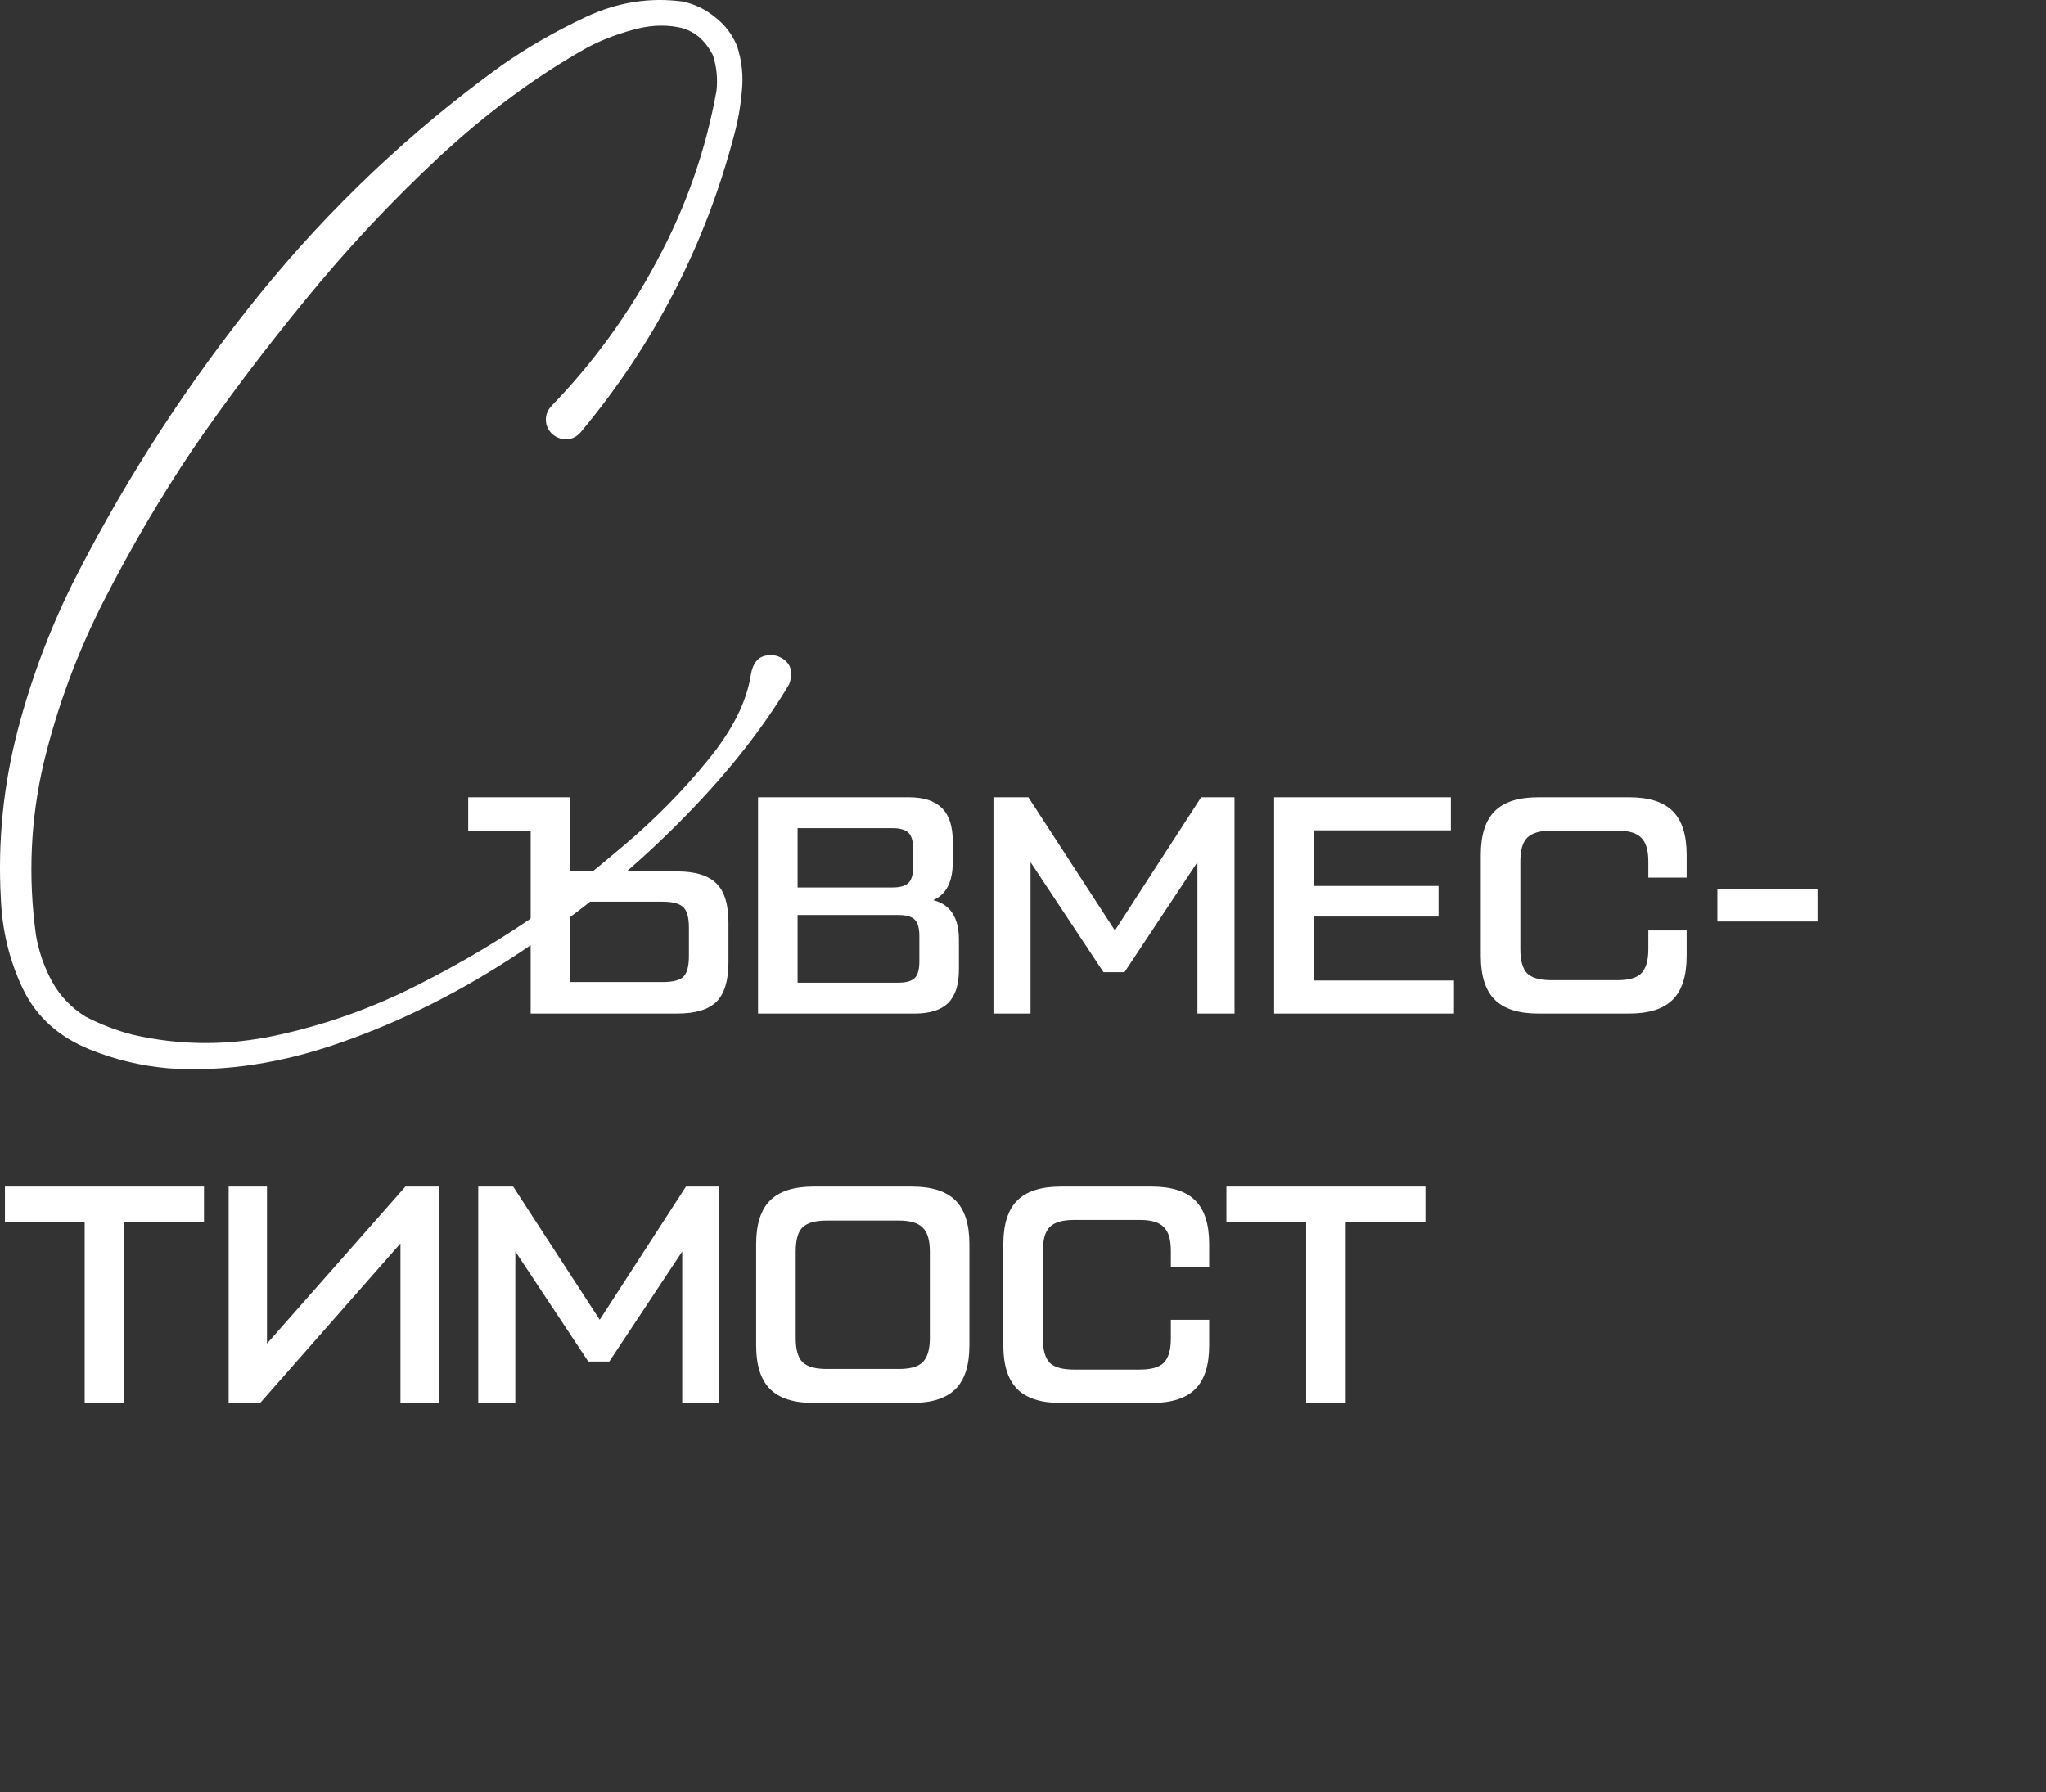 <?xml version="1.0" encoding="UTF-8"?> <svg xmlns="http://www.w3.org/2000/svg" width="331" height="290" viewBox="0 0 331 290" fill="none"><rect x="0" y="0" width="331" height="290" fill="#333333" stroke="none"/><path d="M75.751 134.5V129H92.251V141H109.551C112.485 141 114.601 141.65 115.901 142.95C117.201 144.217 117.851 146.333 117.851 149.3V155.7C117.851 158.667 117.201 160.8 115.901 162.1C114.601 163.367 112.485 164 109.551 164H85.851V134.5H75.751ZM92.251 158.9H107.201C108.835 158.9 109.951 158.617 110.551 158.05C111.151 157.45 111.451 156.333 111.451 154.7V150.1C111.451 148.467 111.151 147.367 110.551 146.8C109.951 146.2 108.835 145.9 107.201 145.9H92.251V158.9ZM150.984 145.65C153.75 146.35 155.134 148.483 155.134 152.05V156.9C155.134 159.333 154.55 161.133 153.384 162.3C152.217 163.433 150.434 164 148.034 164H122.634V129H147.034C149.434 129 151.217 129.583 152.384 130.75C153.55 131.883 154.134 133.667 154.134 136.1V139.55C154.134 142.683 153.084 144.717 150.984 145.65ZM129.034 134V143.6H144.334C145.6 143.6 146.484 143.35 146.984 142.85C147.484 142.35 147.734 141.467 147.734 140.2V137.4C147.734 136.133 147.484 135.25 146.984 134.75C146.484 134.25 145.6 134 144.334 134H129.034ZM148.734 155.6V151.45C148.734 150.183 148.484 149.3 147.984 148.8C147.484 148.3 146.6 148.05 145.334 148.05H129.034V159H145.334C146.6 159 147.484 158.75 147.984 158.25C148.484 157.75 148.734 156.867 148.734 155.6ZM194.32 129H199.72V164H193.72V139.5L181.92 157.3H178.52L166.72 139.5V164H160.72V129H166.37L180.37 150.55L194.32 129ZM212.53 158.65H235.23V164H206.13V129H234.73V134.35H212.53V143.35H232.73V148.3H212.53V158.65ZM248.866 164C245.666 164 243.316 163.25 241.816 161.75C240.316 160.25 239.566 157.9 239.566 154.7V138.3C239.566 135.1 240.316 132.75 241.816 131.25C243.316 129.75 245.666 129 248.866 129H263.566C266.766 129 269.116 129.75 270.616 131.25C272.116 132.75 272.866 135.1 272.866 138.3V142H266.666V139.4C266.666 137.567 266.283 136.283 265.516 135.55C264.783 134.783 263.5 134.4 261.666 134.4H250.966C249.133 134.4 247.833 134.783 247.066 135.55C246.333 136.283 245.966 137.567 245.966 139.4V153.6C245.966 155.433 246.333 156.733 247.066 157.5C247.833 158.233 249.133 158.6 250.966 158.6H261.666C263.5 158.6 264.783 158.233 265.516 157.5C266.283 156.733 266.666 155.433 266.666 153.6V150.55H272.866V154.7C272.866 157.9 272.116 160.25 270.616 161.75C269.116 163.25 266.766 164 263.566 164H248.866ZM277.839 143.9H294.039V149.1H277.839V143.9ZM33 192V197.7H20.1V227H13.7V197.7H0.8V192H33ZM65.589 192H70.989V227H64.789V201.2L42.089 227H36.989V192H43.189V217.4L65.589 192ZM110.97 192H116.37V227H110.37V202.5L98.57 220.3H95.17L83.37 202.5V227H77.37V192H83.02L97.02 213.55L110.97 192ZM131.63 227C128.43 227 126.08 226.25 124.58 224.75C123.08 223.25 122.33 220.9 122.33 217.7V201.3C122.33 198.1 123.08 195.75 124.58 194.25C126.08 192.75 128.43 192 131.63 192H147.53C150.73 192 153.08 192.75 154.58 194.25C156.08 195.75 156.83 198.1 156.83 201.3V217.7C156.83 220.9 156.08 223.25 154.58 224.75C153.08 226.25 150.73 227 147.53 227H131.63ZM133.73 221.5H145.43C147.263 221.5 148.547 221.133 149.28 220.4C150.047 219.633 150.43 218.333 150.43 216.5V202.5C150.43 200.667 150.047 199.383 149.28 198.65C148.547 197.883 147.263 197.5 145.43 197.5H133.73C131.897 197.5 130.597 197.867 129.83 198.6C129.097 199.333 128.73 200.633 128.73 202.5V216.5C128.73 218.367 129.097 219.667 129.83 220.4C130.597 221.133 131.897 221.5 133.73 221.5ZM171.62 227C168.42 227 166.07 226.25 164.57 224.75C163.07 223.25 162.32 220.9 162.32 217.7V201.3C162.32 198.1 163.07 195.75 164.57 194.25C166.07 192.75 168.42 192 171.62 192H186.32C189.52 192 191.87 192.75 193.37 194.25C194.87 195.75 195.62 198.1 195.62 201.3V205H189.42V202.4C189.42 200.567 189.037 199.283 188.27 198.55C187.537 197.783 186.254 197.4 184.42 197.4H173.72C171.887 197.4 170.587 197.783 169.82 198.55C169.087 199.283 168.72 200.567 168.72 202.4V216.6C168.72 218.433 169.087 219.733 169.82 220.5C170.587 221.233 171.887 221.6 173.72 221.6H184.42C186.254 221.6 187.537 221.233 188.27 220.5C189.037 219.733 189.42 218.433 189.42 216.6V213.55H195.62V217.7C195.62 220.9 194.87 223.25 193.37 224.75C191.87 226.25 189.52 227 186.32 227H171.62ZM230.607 192V197.7H217.707V227H211.307V197.7H198.407V192H230.607Z" fill="white"></path><path d="M121.475 109.149C121.77 107.418 122.528 106.405 123.749 106.109C125.012 105.814 126.128 106.088 127.097 106.932C128.065 107.819 128.255 109.085 127.665 110.732C123.16 118.289 117.117 125.846 109.537 133.403C101.999 140.959 93.556 147.841 84.208 154.047C74.902 160.253 65.343 165.087 55.531 168.548C45.72 172.052 36.287 173.488 27.233 172.855C22.854 172.475 18.622 171.461 14.537 169.815C9.442 167.746 5.821 164.453 3.673 159.936C1.525 155.419 0.346 150.564 0.136 145.371C-0.37 136.168 0.536 127.112 2.852 118.204C5.168 109.339 8.41 100.853 12.579 92.747C20.833 76.705 30.644 61.654 42.014 47.596C53.426 33.538 66.459 21.21 81.113 10.614C85.324 7.659 89.914 5.02 94.883 2.698C99.894 0.376 105.031 -0.447 110.295 0.228C112.274 0.608 114.064 1.453 115.664 2.761C117.306 4.028 118.507 5.611 119.264 7.511C120.022 9.875 120.275 12.281 120.022 14.73C119.812 17.178 119.391 19.564 118.759 21.886C114.085 39.701 105.81 55.723 93.935 69.95C93.346 70.626 92.63 71.005 91.788 71.09C90.946 71.132 90.167 70.879 89.451 70.33C88.735 69.697 88.356 68.937 88.314 68.05C88.272 67.164 88.588 66.362 89.261 65.644C95.999 58.678 101.684 50.847 106.316 42.15C110.99 33.453 114.19 24.292 115.917 14.667C116.127 12.725 115.938 10.825 115.348 8.967C114.043 6.392 112.169 4.872 109.727 4.408C107.326 3.943 104.779 4.112 102.084 4.914C99.389 5.674 96.988 6.624 94.883 7.764C86.629 12.408 78.65 18.318 70.943 25.495C63.237 32.672 56.016 40.398 49.278 48.673C42.54 56.905 36.498 64.926 31.15 72.736C25.97 80.462 21.212 88.568 16.874 97.054C12.537 105.539 9.274 114.32 7.084 123.397C4.936 132.516 4.515 141.825 5.821 151.324C6.284 153.984 7.147 156.474 8.41 158.796C9.716 161.16 11.527 163.06 13.842 164.496C16.285 165.762 18.811 166.733 21.422 167.409C29.086 169.182 36.834 169.224 44.667 167.535C52.541 165.847 60.142 163.145 67.469 159.43C74.839 155.714 81.618 151.662 87.808 147.271C91.472 144.611 95.809 141.149 100.82 136.886C105.874 132.622 110.4 128.041 114.401 123.144C118.443 118.247 120.801 113.582 121.475 109.149Z" fill="white"></path></svg> 